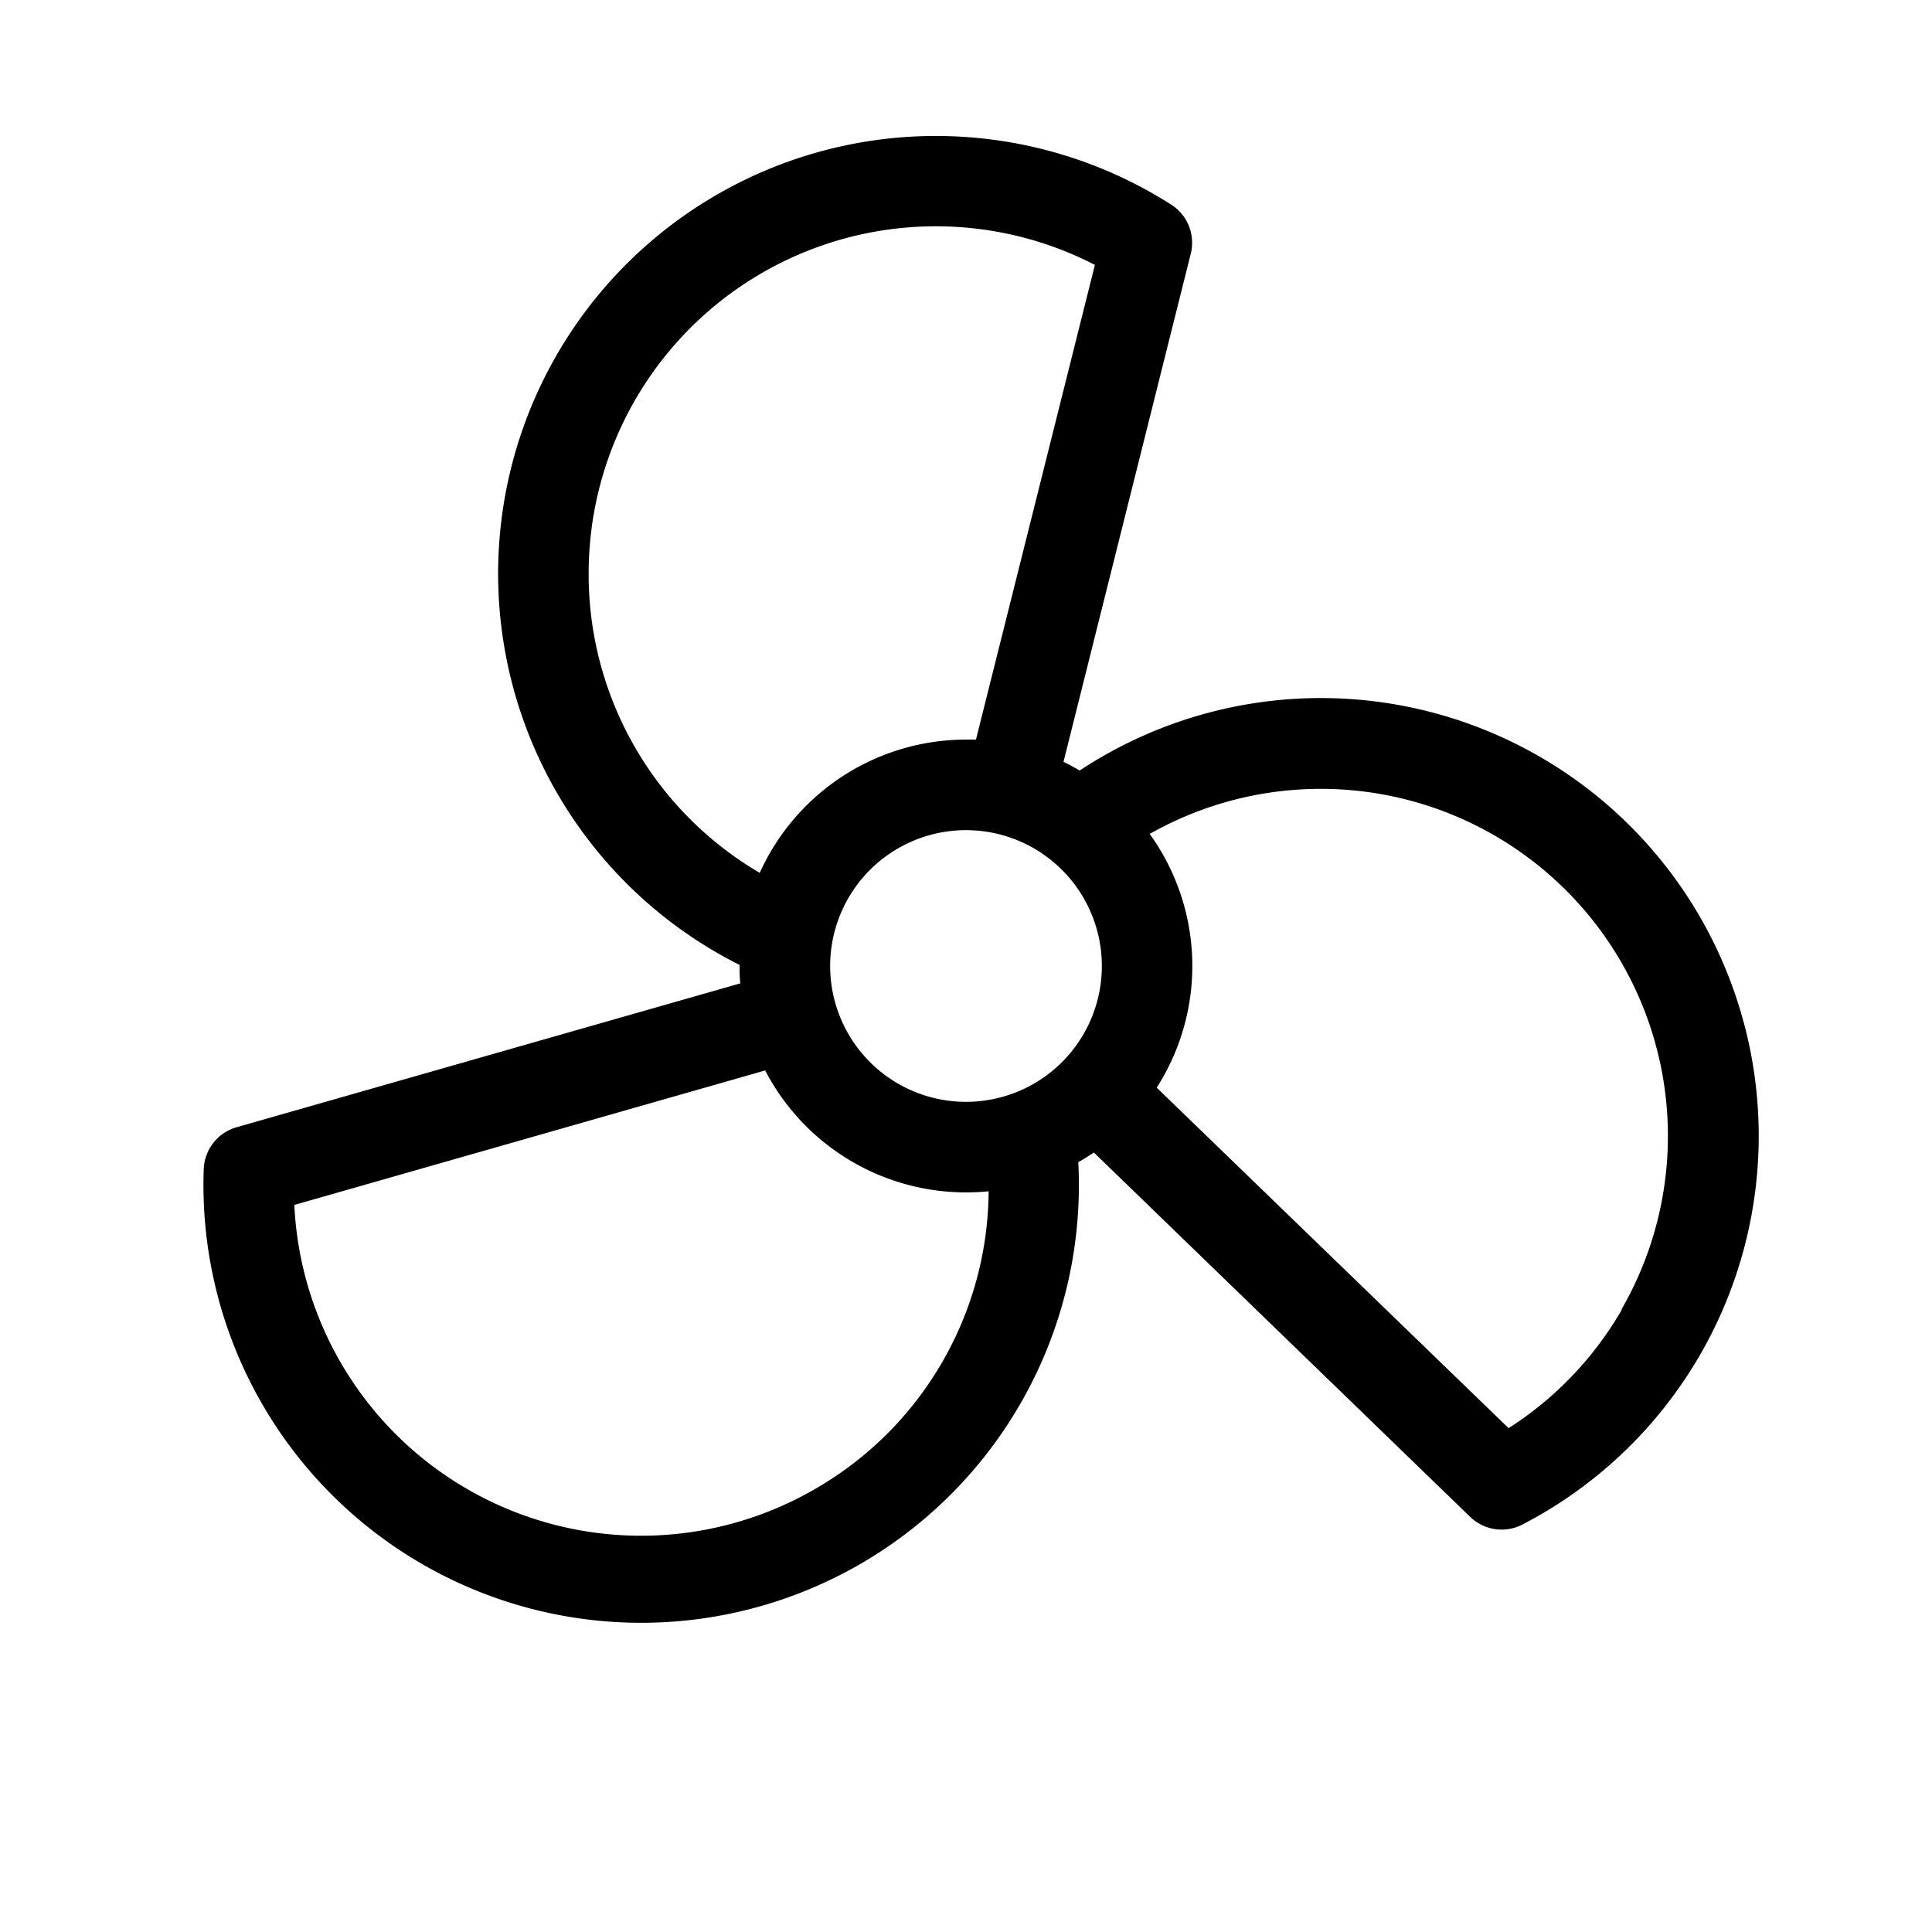 <svg xmlns="http://www.w3.org/2000/svg" width="24" height="24" fill="#000000" viewBox="0 0 256 256"><path d="M231.06,135.52a58,58,0,0,0-88-33.42c-.69-.41-1.41-.8-2.14-1.15l16.86-67.32a6,6,0,0,0-2.58-6.51A58,58,0,1,0,98,127.86V128c0,.77,0,1.54.1,2.3L31.37,149.36A6,6,0,0,0,27,154.85,58,58,0,1,0,142.88,154c.7-.4,1.39-.83,2.06-1.29L194.81,201a6,6,0,0,0,6.94,1,58,58,0,0,0,29.31-66.51ZM110,128a18,18,0,1,1,18,18A18,18,0,0,1,110,128ZM78,76a46,46,0,0,1,67.08-40.9L129.32,98q-.66,0-1.32,0a30,30,0,0,0-27.33,17.66A45.84,45.84,0,0,1,78,76Zm30,121.3a46,46,0,0,1-69-37.64l62.39-17.82A30,30,0,0,0,128,158a29.29,29.29,0,0,0,3-.15A45.85,45.85,0,0,1,108,197.3Zm106.9-23.76a45.91,45.91,0,0,1-15,15.7l-46.63-45.12a29.91,29.91,0,0,0-.93-33.62,46,46,0,0,1,62.52,63Z"></path></svg>